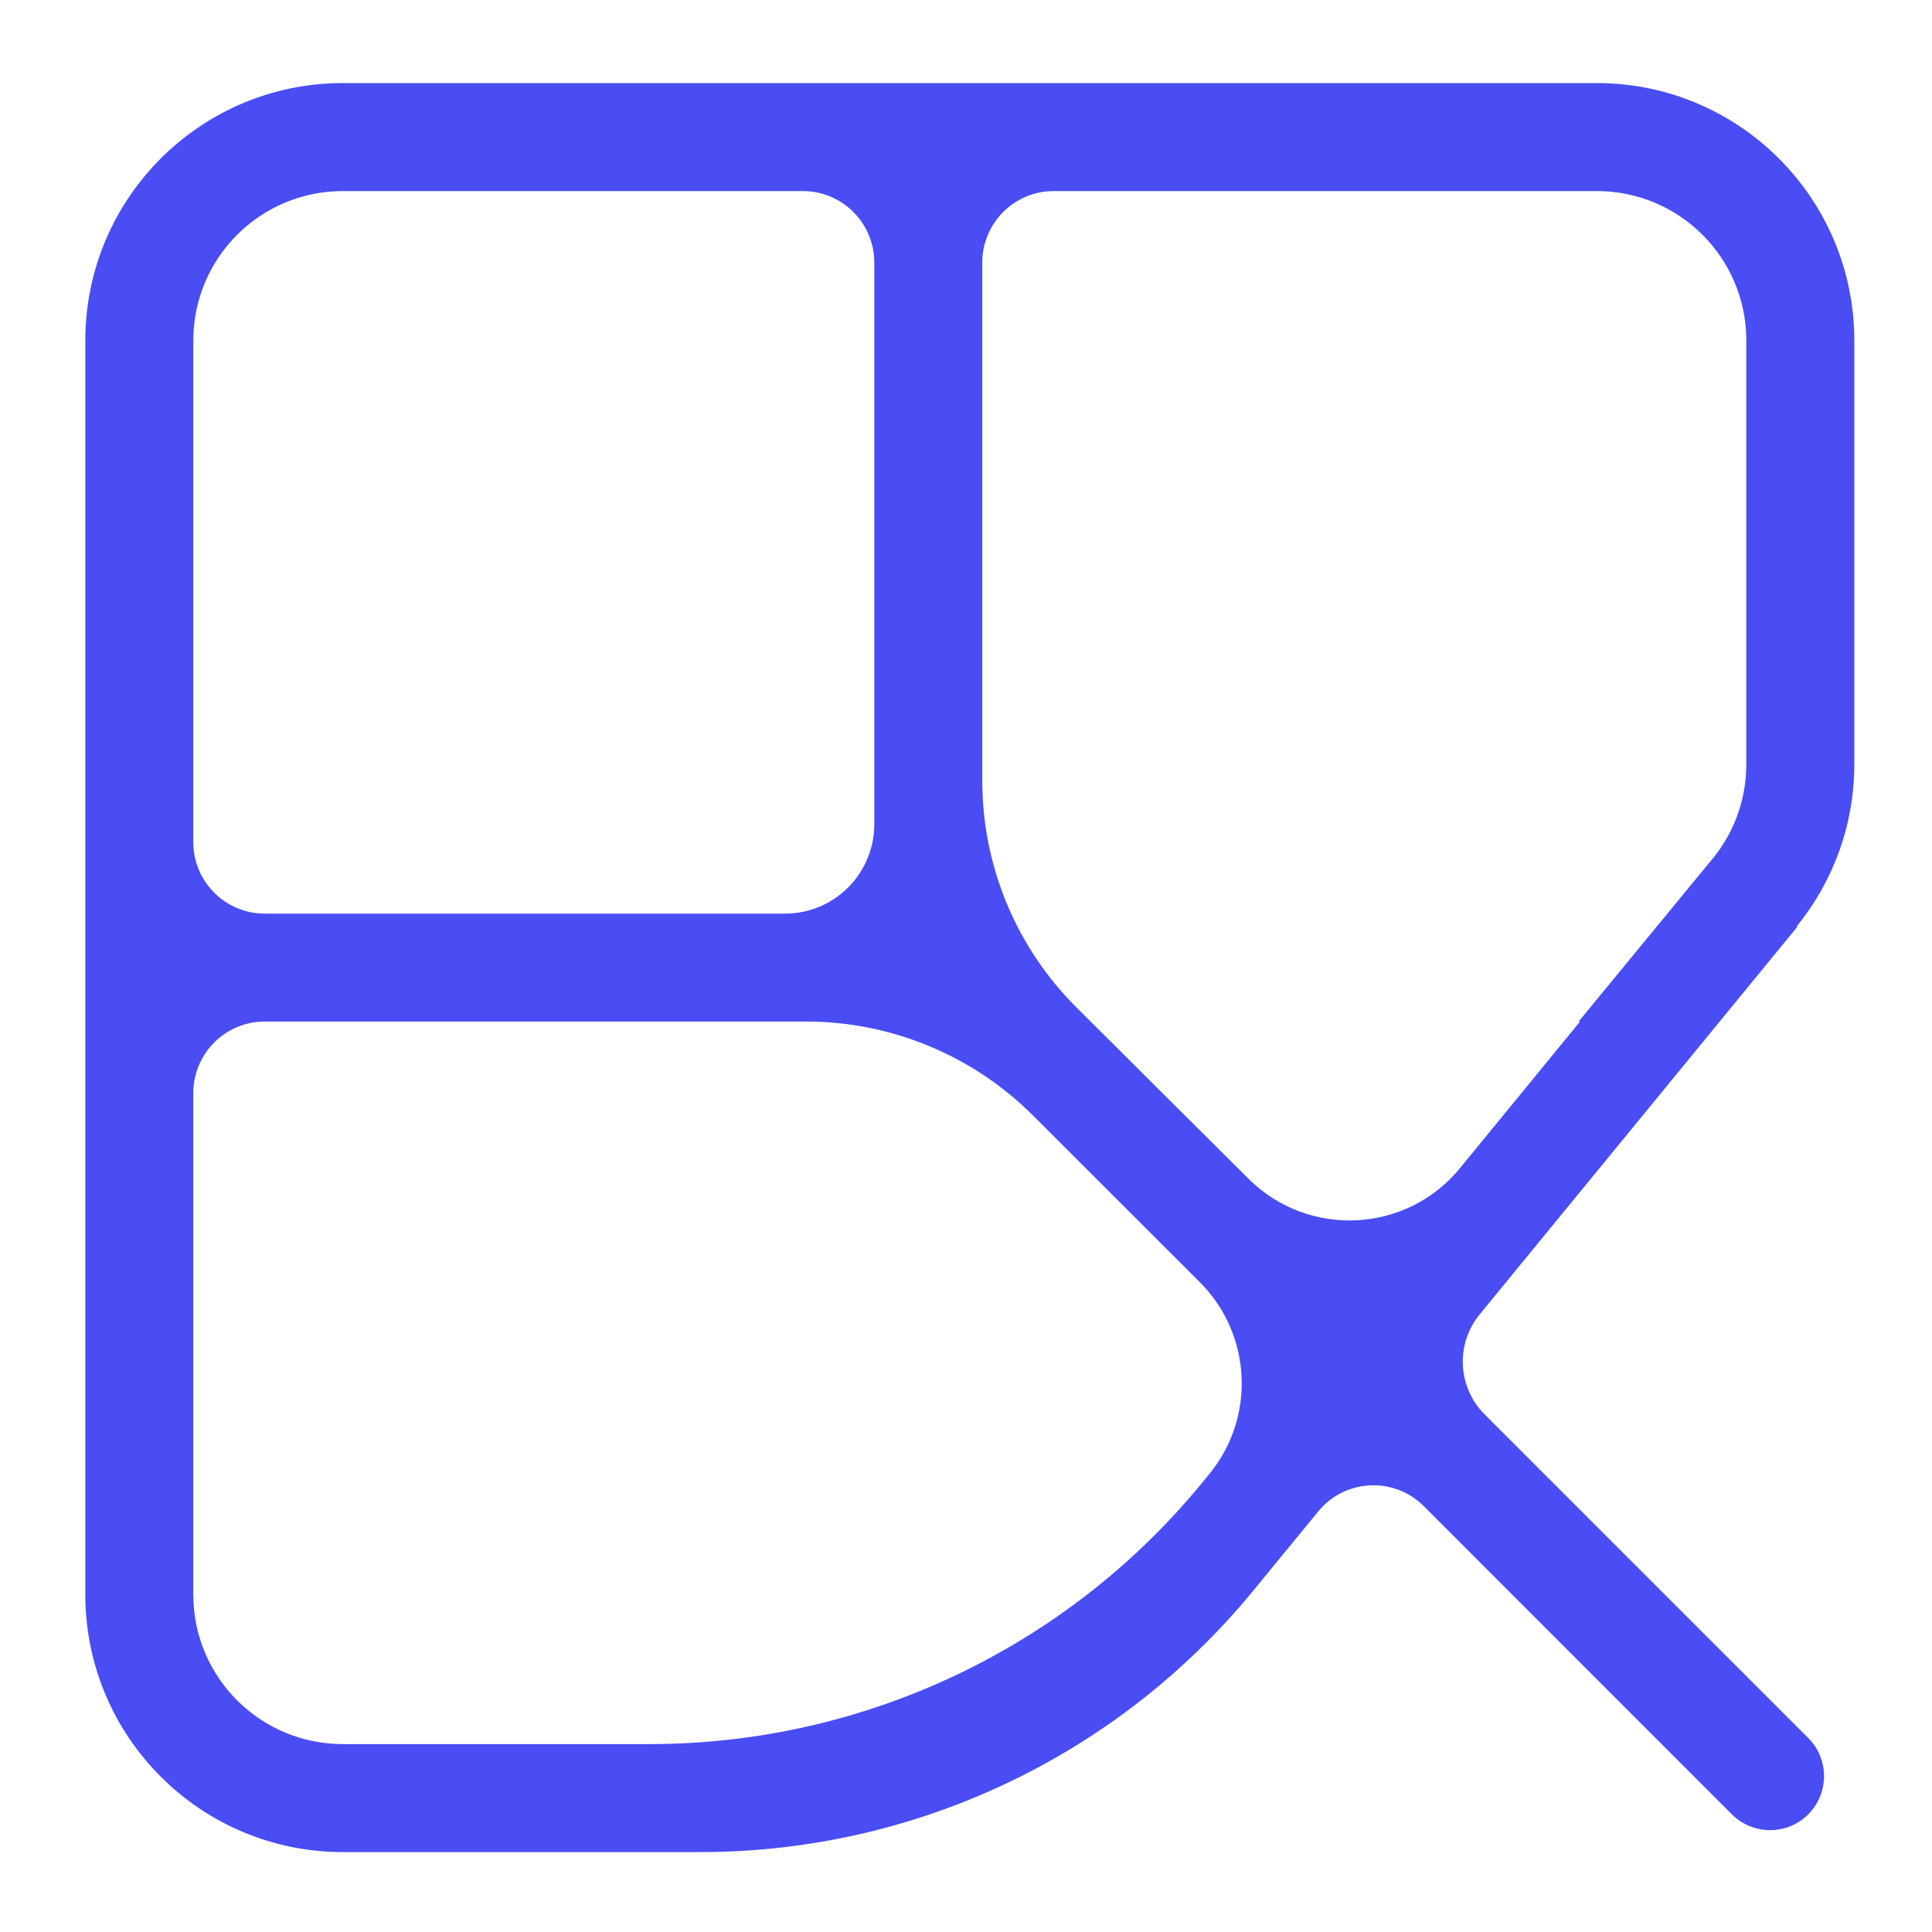 <svg width="19" height="19" viewBox="0 0 19 19" fill="none" xmlns="http://www.w3.org/2000/svg">
    <path fill-rule="evenodd" clip-rule="evenodd"
          d="M10.363 1.879C9.975 1.879 9.66 2.194 9.66 2.582V7.678C9.66 8.514 9.993 9.317 10.586 9.907L12.279 11.593C12.868 12.178 13.832 12.13 14.358 11.488L15.539 10.046H15.525L16.808 8.486C17.036 8.227 17.174 7.887 17.174 7.515V3.349C17.174 2.537 16.516 1.879 15.704 1.879H10.363ZM7.926 10.046C8.765 10.046 9.569 10.38 10.162 10.973L11.8 12.61C12.311 13.121 12.351 13.937 11.893 14.496L11.825 14.579C10.49 16.208 8.495 17.152 6.389 17.152H3.371C2.559 17.152 1.901 16.494 1.901 15.682V10.75C1.901 10.361 2.216 10.046 2.604 10.046H7.926ZM17.676 9.114L14.551 12.927C14.313 13.218 14.334 13.643 14.6 13.909L17.783 17.092C17.99 17.299 17.99 17.635 17.783 17.843C17.576 18.05 17.24 18.05 17.032 17.843L14.002 14.812C13.709 14.519 13.227 14.543 12.965 14.863L12.326 15.642C10.991 17.27 8.997 18.214 6.891 18.214H3.371C1.973 18.214 0.839 17.08 0.839 15.682V10.046V8.985V3.349C0.839 1.951 1.973 0.817 3.371 0.817H8.598H9.66H15.704C17.102 0.817 18.236 1.951 18.236 3.349V7.515C18.236 8.119 18.024 8.674 17.67 9.11L17.676 9.114ZM7.72 8.985C8.205 8.985 8.598 8.591 8.598 8.106V2.582C8.598 2.194 8.284 1.879 7.895 1.879H3.371C2.559 1.879 1.901 2.537 1.901 3.349V8.282C1.901 8.67 2.216 8.985 2.604 8.985H7.72Z"
          fill="#494DF3"/>
</svg>
